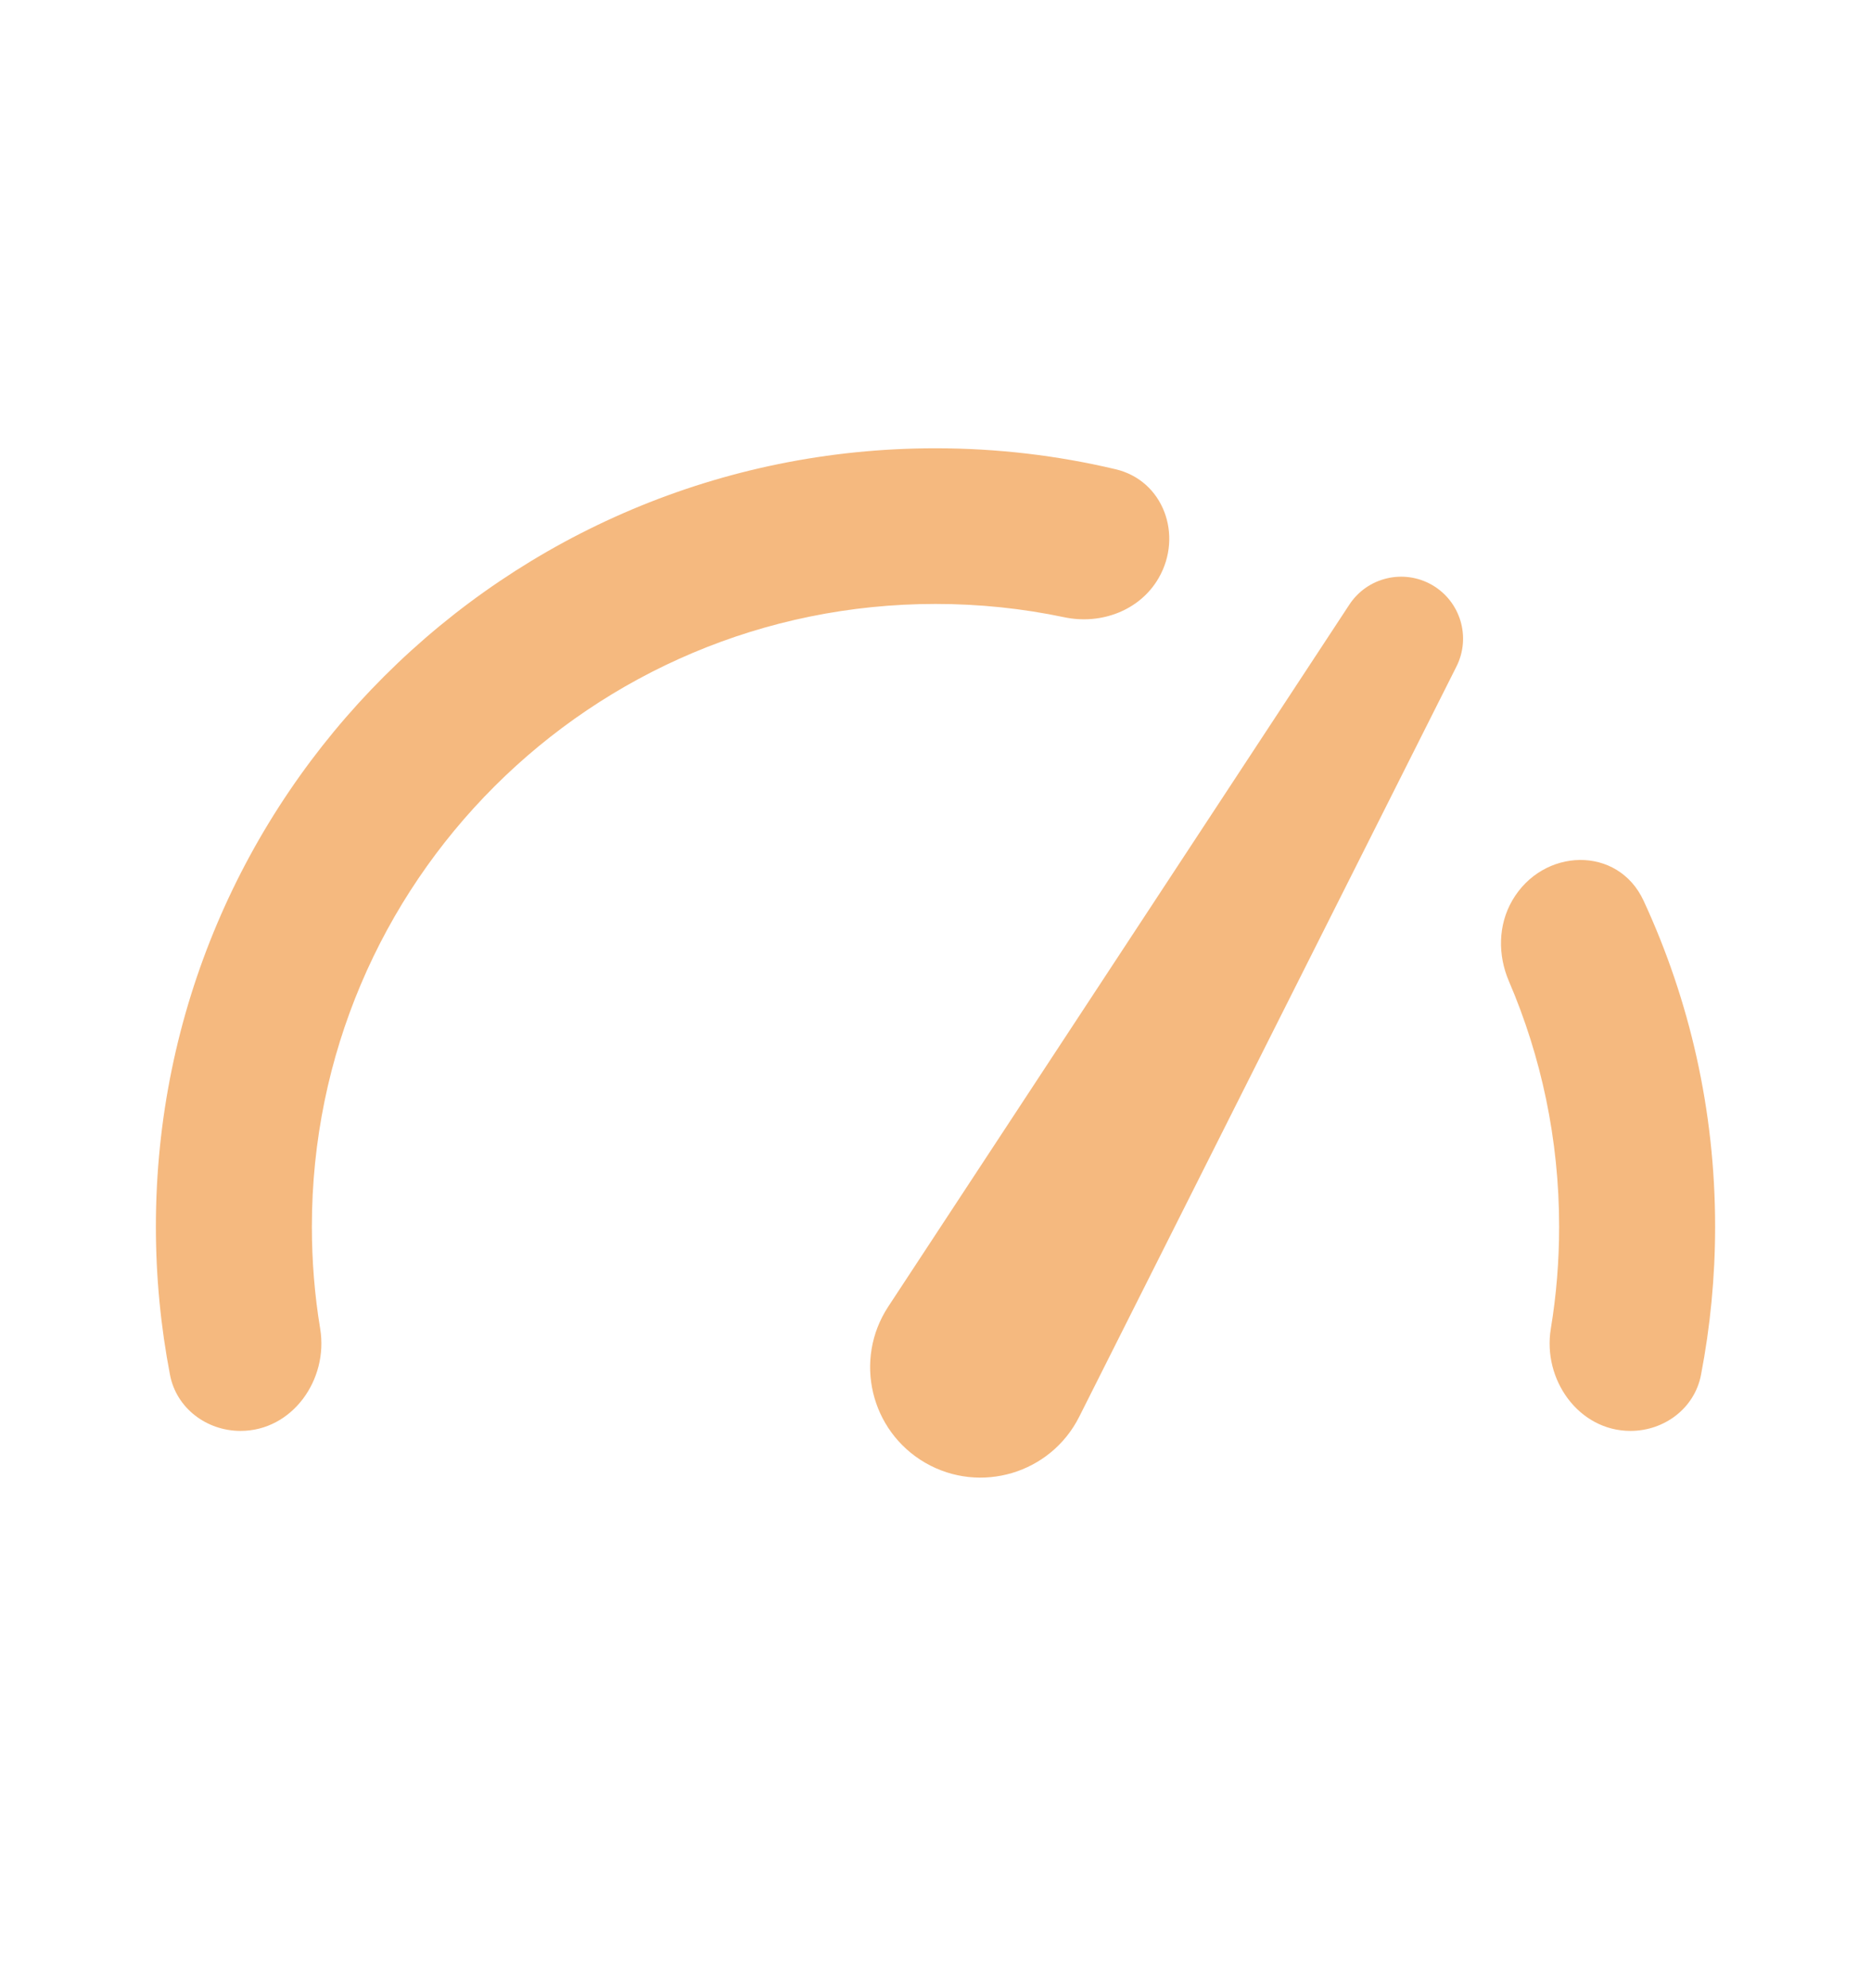 <svg width="16" height="17" viewBox="0 0 16 17" fill="none" xmlns="http://www.w3.org/2000/svg">
<path fill-rule="evenodd" clip-rule="evenodd" d="M8 3.833C8.53 3.833 9.045 3.895 9.539 4.012C9.95 4.108 10.119 4.578 9.908 4.943C9.748 5.22 9.416 5.344 9.102 5.278C8.746 5.203 8.378 5.164 8 5.164C5.055 5.164 2.667 7.548 2.667 10.488C2.667 10.785 2.691 11.077 2.738 11.361C2.81 11.797 2.499 12.235 2.057 12.235C1.767 12.235 1.509 12.041 1.454 11.757C1.375 11.346 1.333 10.922 1.333 10.488C1.333 6.813 4.318 3.833 8 3.833ZM13.943 12.235C14.233 12.235 14.491 12.041 14.546 11.757C14.625 11.346 14.667 10.922 14.667 10.488C14.667 9.493 14.448 8.55 14.056 7.703C13.837 7.227 13.194 7.247 12.932 7.7C12.81 7.911 12.808 8.168 12.904 8.391C13.18 9.034 13.333 9.743 13.333 10.488C13.333 10.785 13.309 11.077 13.262 11.361C13.19 11.797 13.501 12.235 13.943 12.235Z" fill="#F5B97F"/>
<path d="M7.913 12.508C7.443 12.236 7.298 11.626 7.596 11.172L11.539 5.17C11.693 4.935 12.004 4.862 12.247 5.002C12.49 5.143 12.581 5.448 12.455 5.699L9.229 12.114C8.985 12.599 8.383 12.779 7.913 12.508Z" fill="#F5B97F"/>
</svg>

